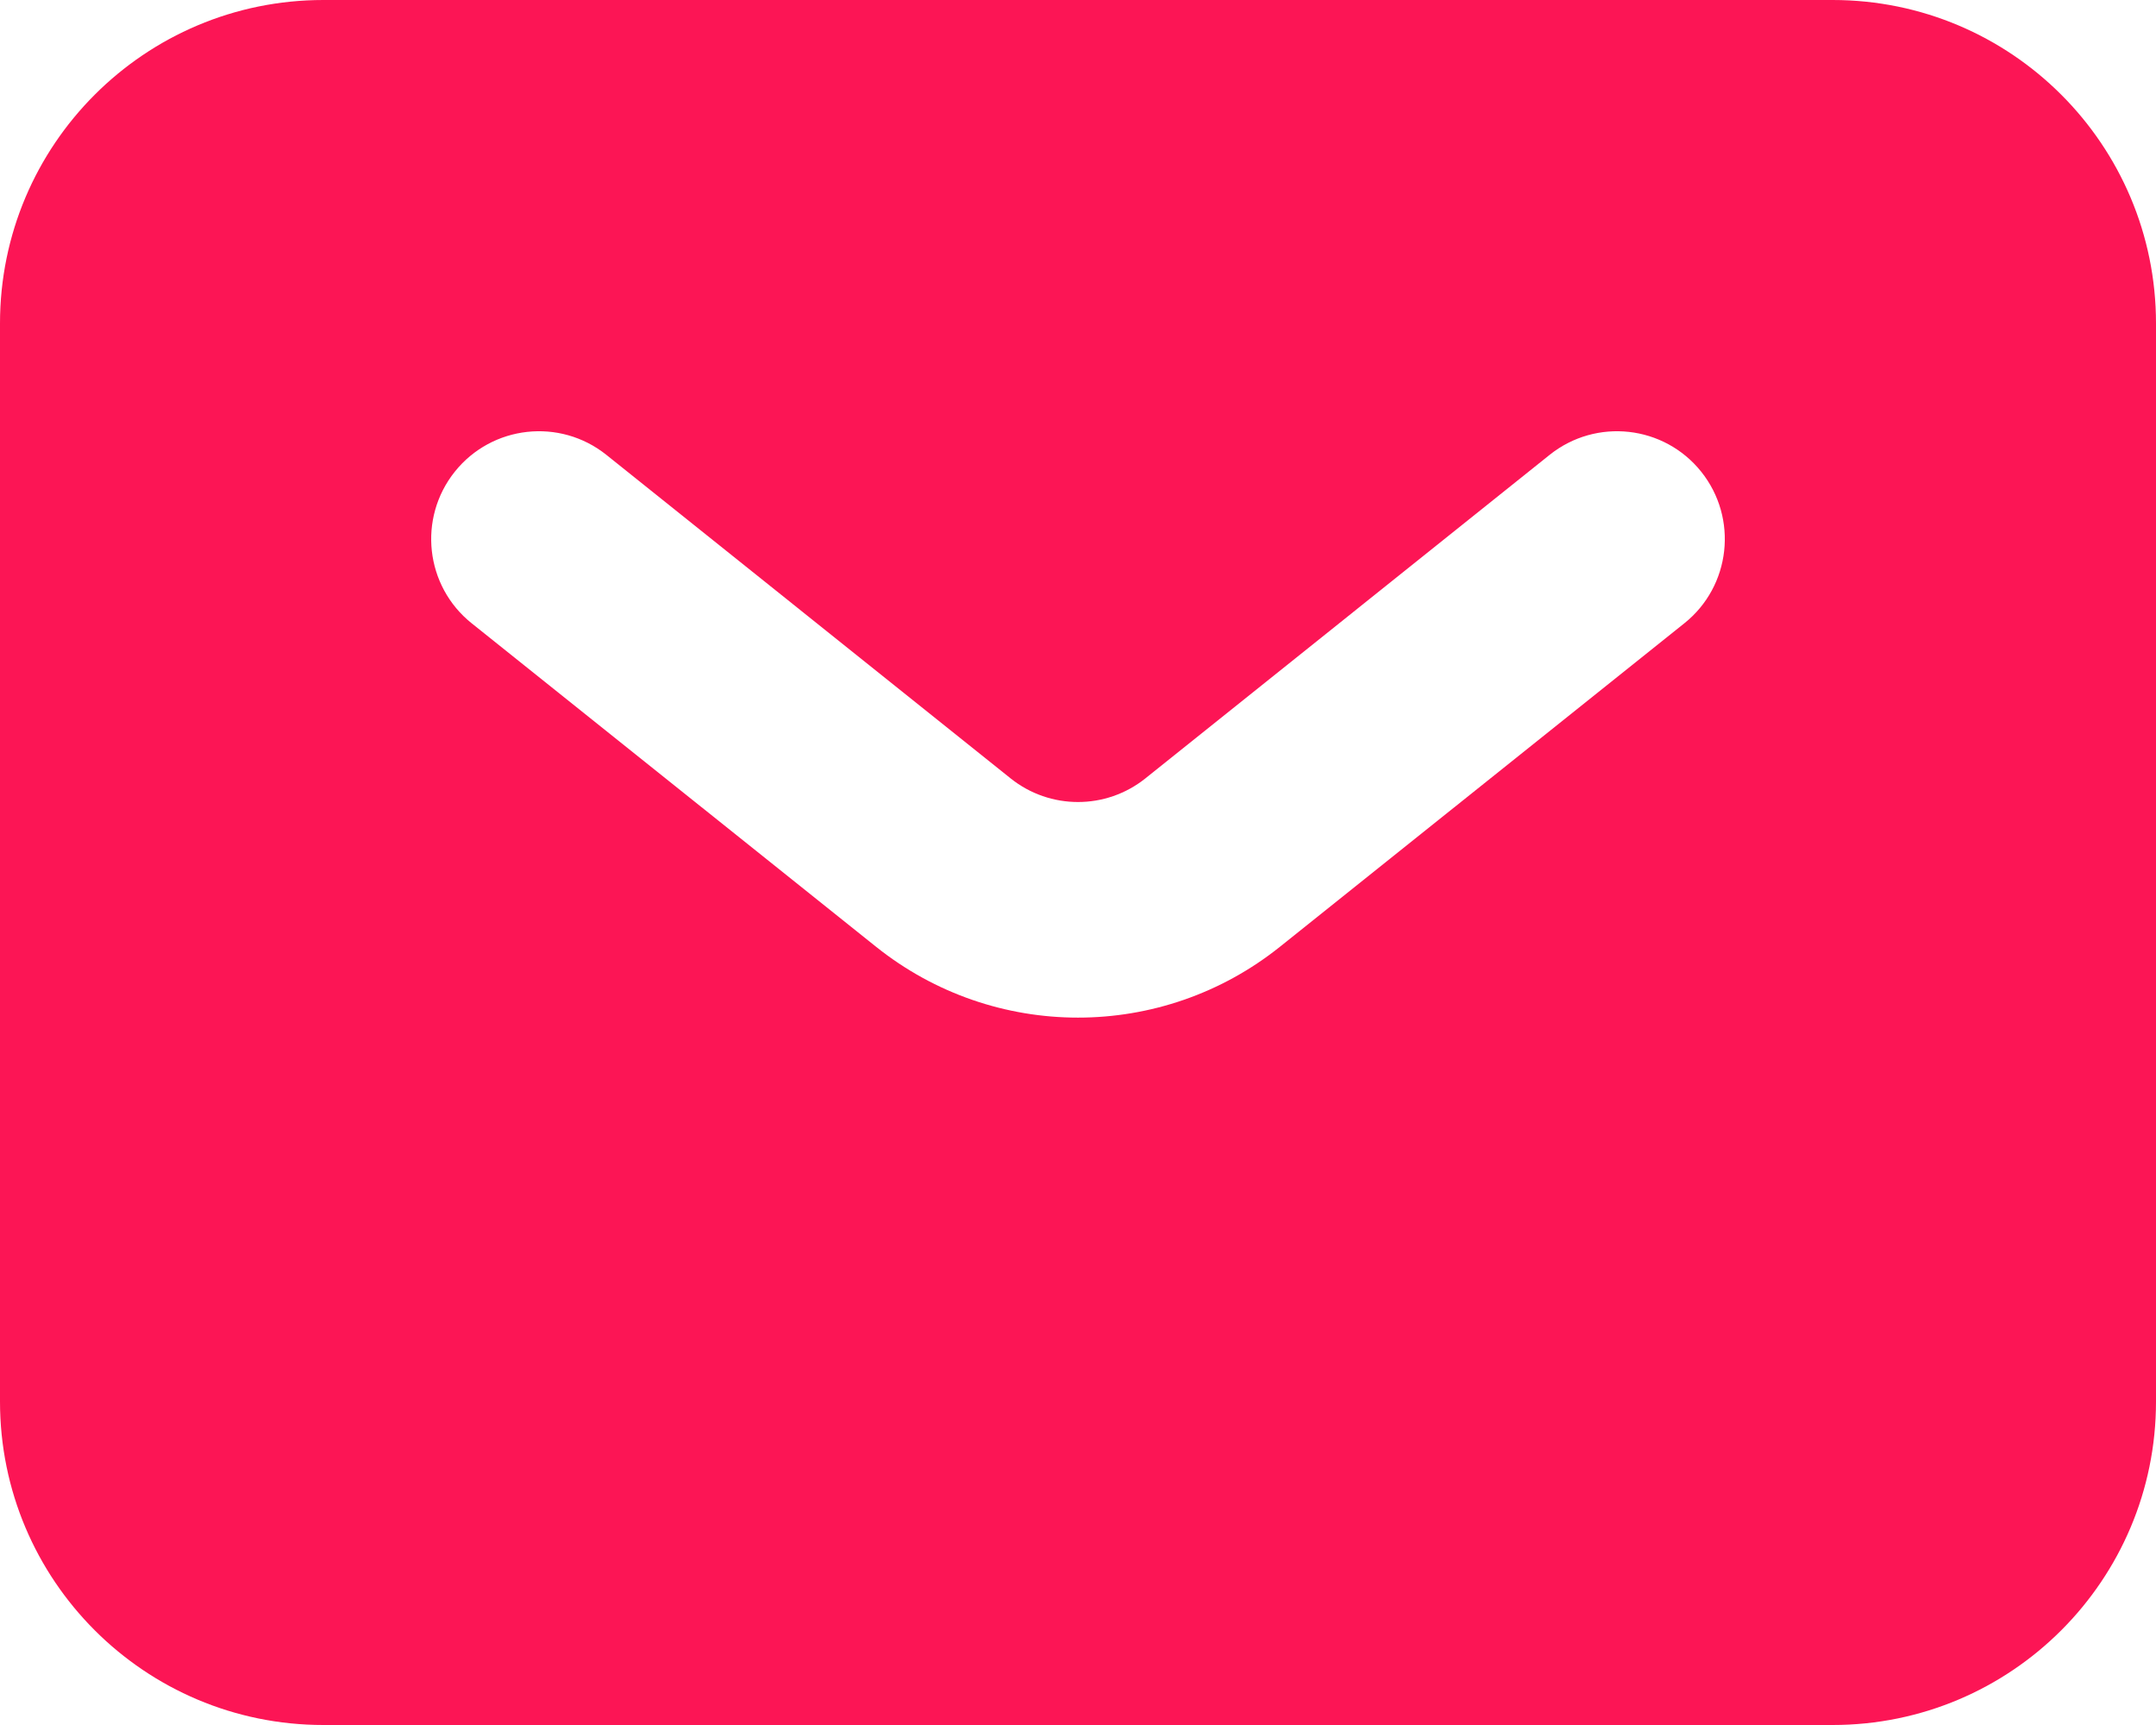 <svg width="20" height="16" viewBox="0 0 20 16" fill="none" xmlns="http://www.w3.org/2000/svg">
<path fill-rule="evenodd" clip-rule="evenodd" d="M3 16C1.343 16 0 14.657 0 13V3C0 1.343 1.343 0 3 0H17C18.657 0 20 1.343 20 3V13C20 14.657 18.657 16 17 16L3 16ZM5.625 4.219C5.193 3.874 4.564 3.944 4.219 4.375C3.874 4.807 3.944 5.436 4.375 5.781L8.126 8.781C9.222 9.658 10.778 9.658 11.874 8.781L15.625 5.781C16.056 5.436 16.126 4.807 15.781 4.375C15.436 3.944 14.807 3.874 14.375 4.219L10.625 7.22C10.259 7.512 9.741 7.512 9.375 7.22L5.625 4.219Z" fill="#FC1555"/>
</svg>
